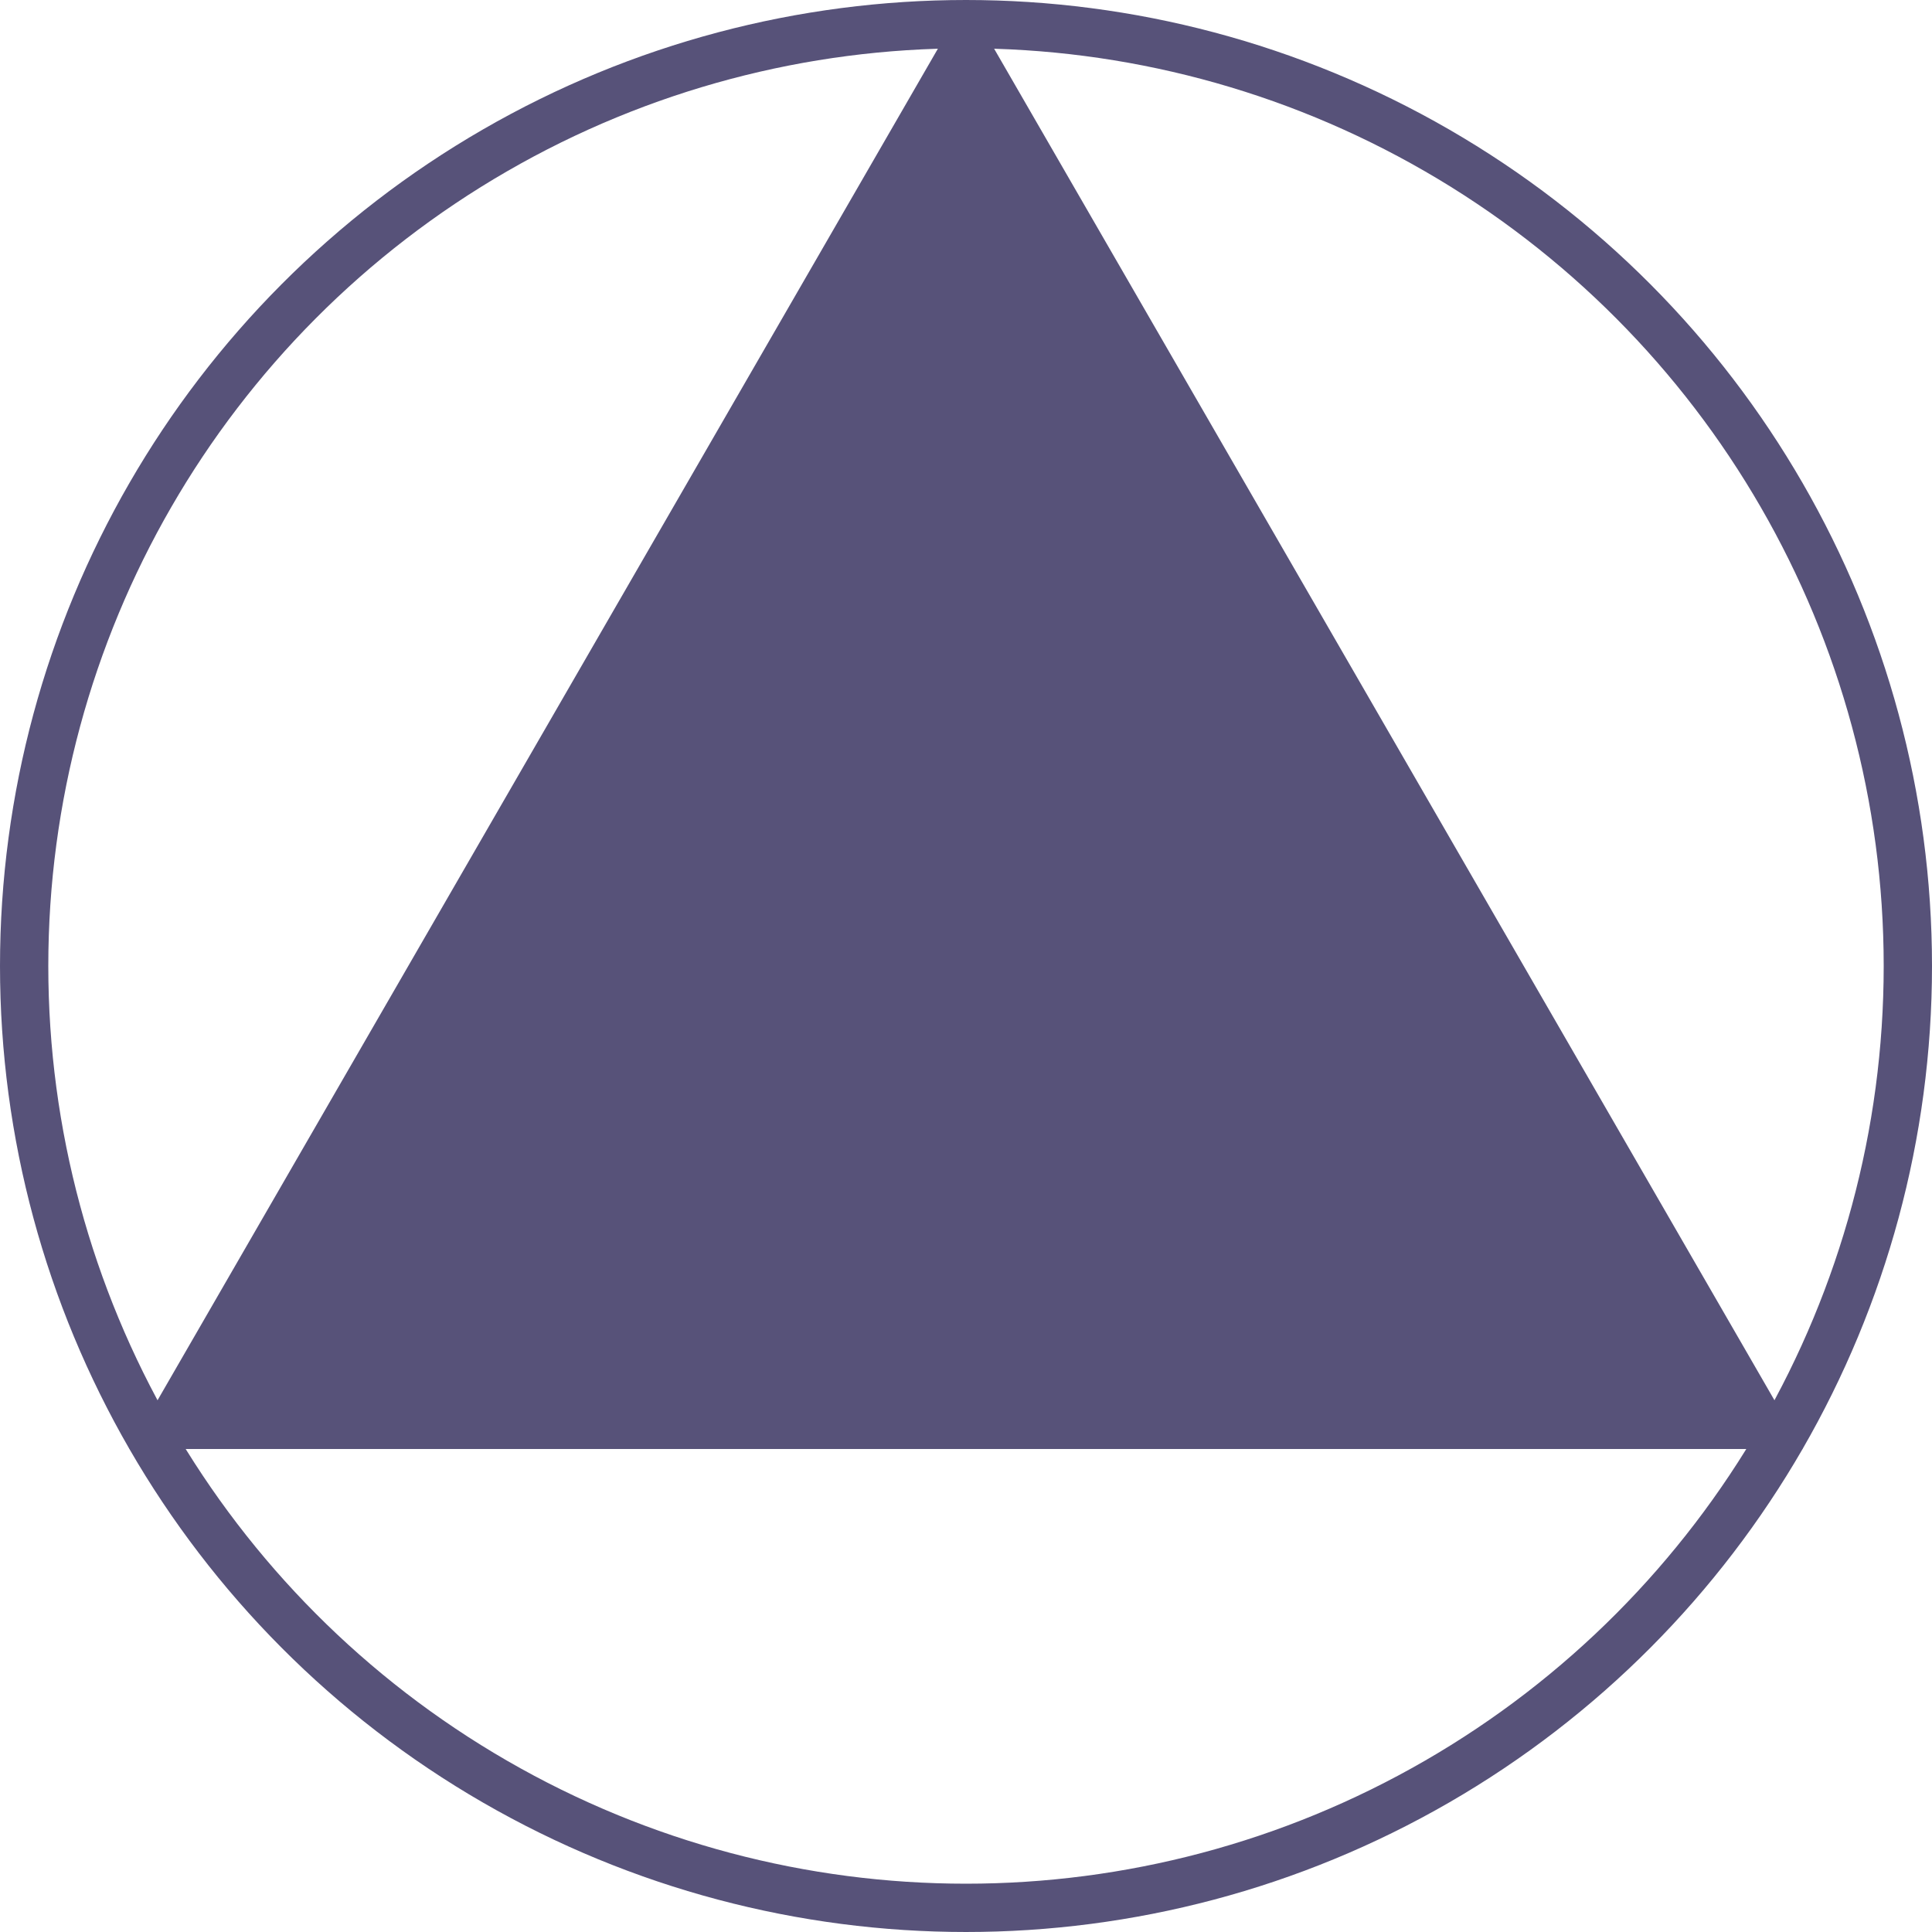 <svg width="40" height="40" viewBox="0 0 40 40" fill="none" xmlns="http://www.w3.org/2000/svg">
<circle cx="20" cy="20" r="19.5" stroke="#575279"/>
<path d="M20 0L37.321 30H2.679L20 0Z" fill="#575279"/>
</svg>
